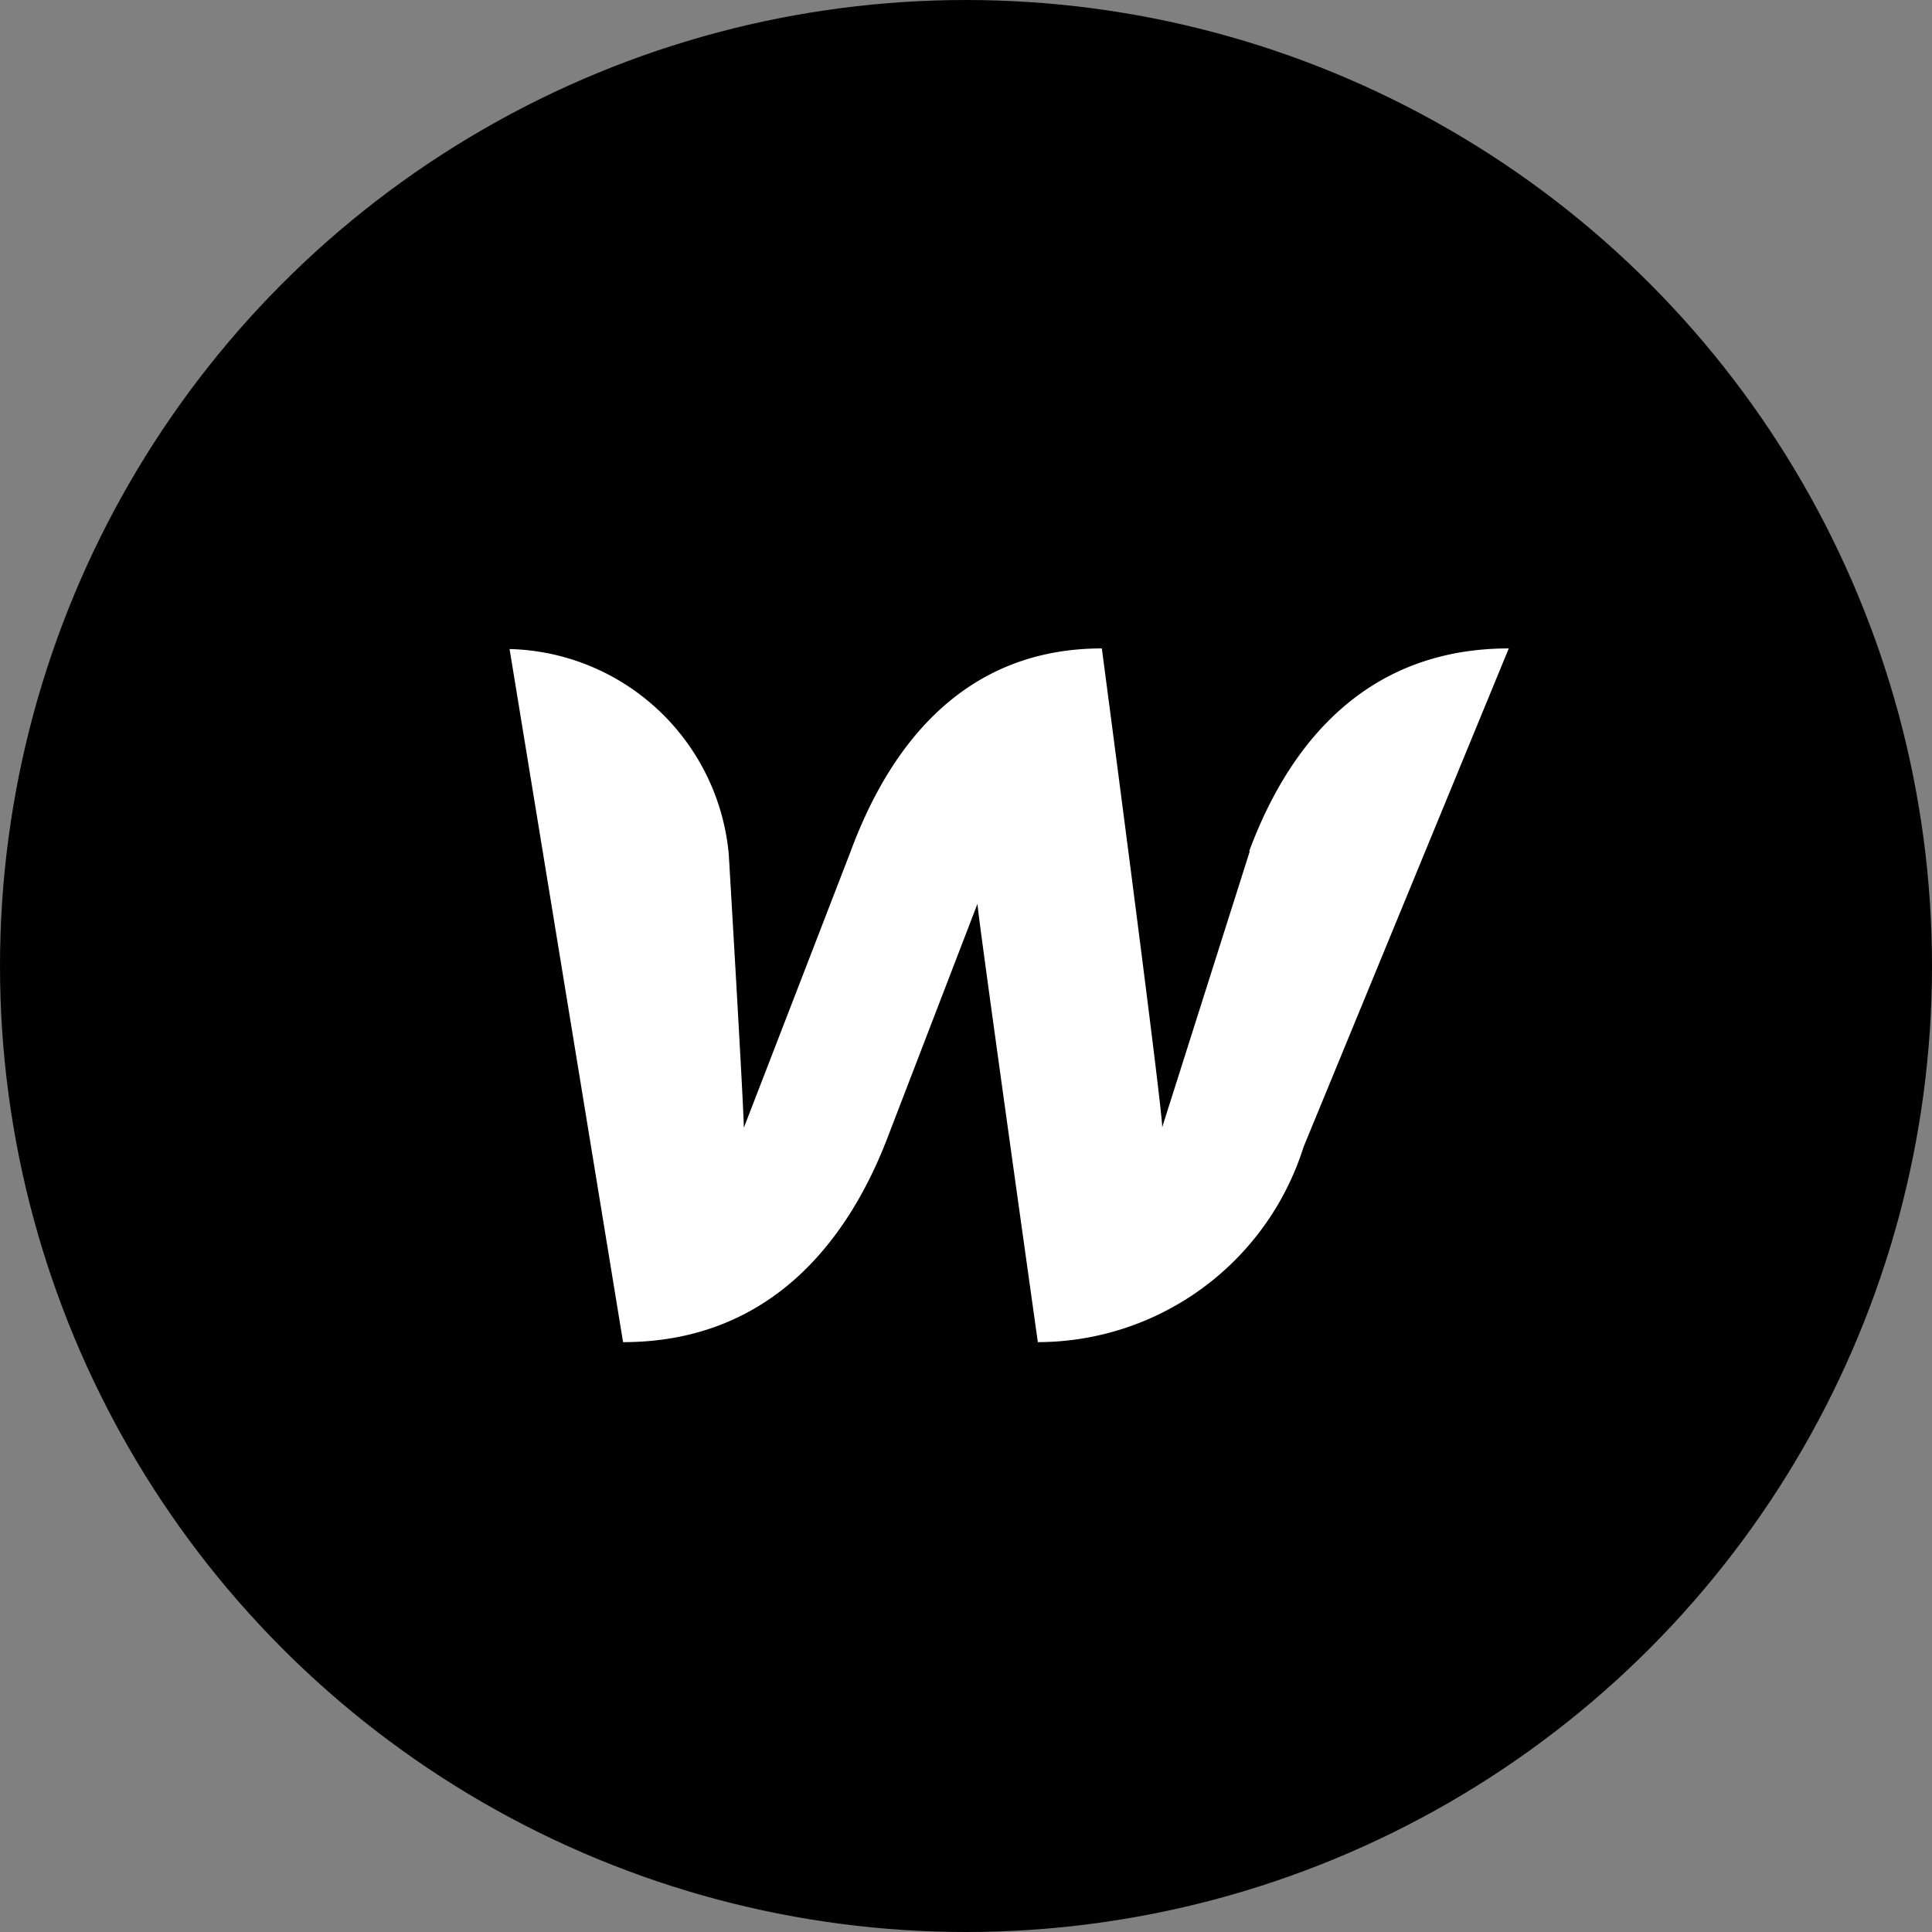 <svg xmlns="http://www.w3.org/2000/svg" width="64" height="64">
   <rect width="100%" height="100%" fill="#808080" stroke="none"/>
   <g transform="matrix(2 0 0 2 0 -64)">
      <circle cx="16" cy="48" r="16" />
      <path fill="#fff"
         d="m20.7 46.1-1.45 4.57c0-.35-1-7.93-1-7.93-2.3 0-3.52 1.63-4.16 3.36l-1.77 4.58c0-.33-.25-4.54-.25-4.54a3.74 3.74 0 0 0-3.63-3.39l1.88 11.48c2.4 0 3.7-1.63 4.37-3.36l1.5-3.9c0 .16 1 7.26 1 7.26a4.62 4.62 0 0 0 4.4-3.23l3.4-8.26c-2.4 0-3.66 1.63-4.3 3.36z" />
   </g>
</svg>